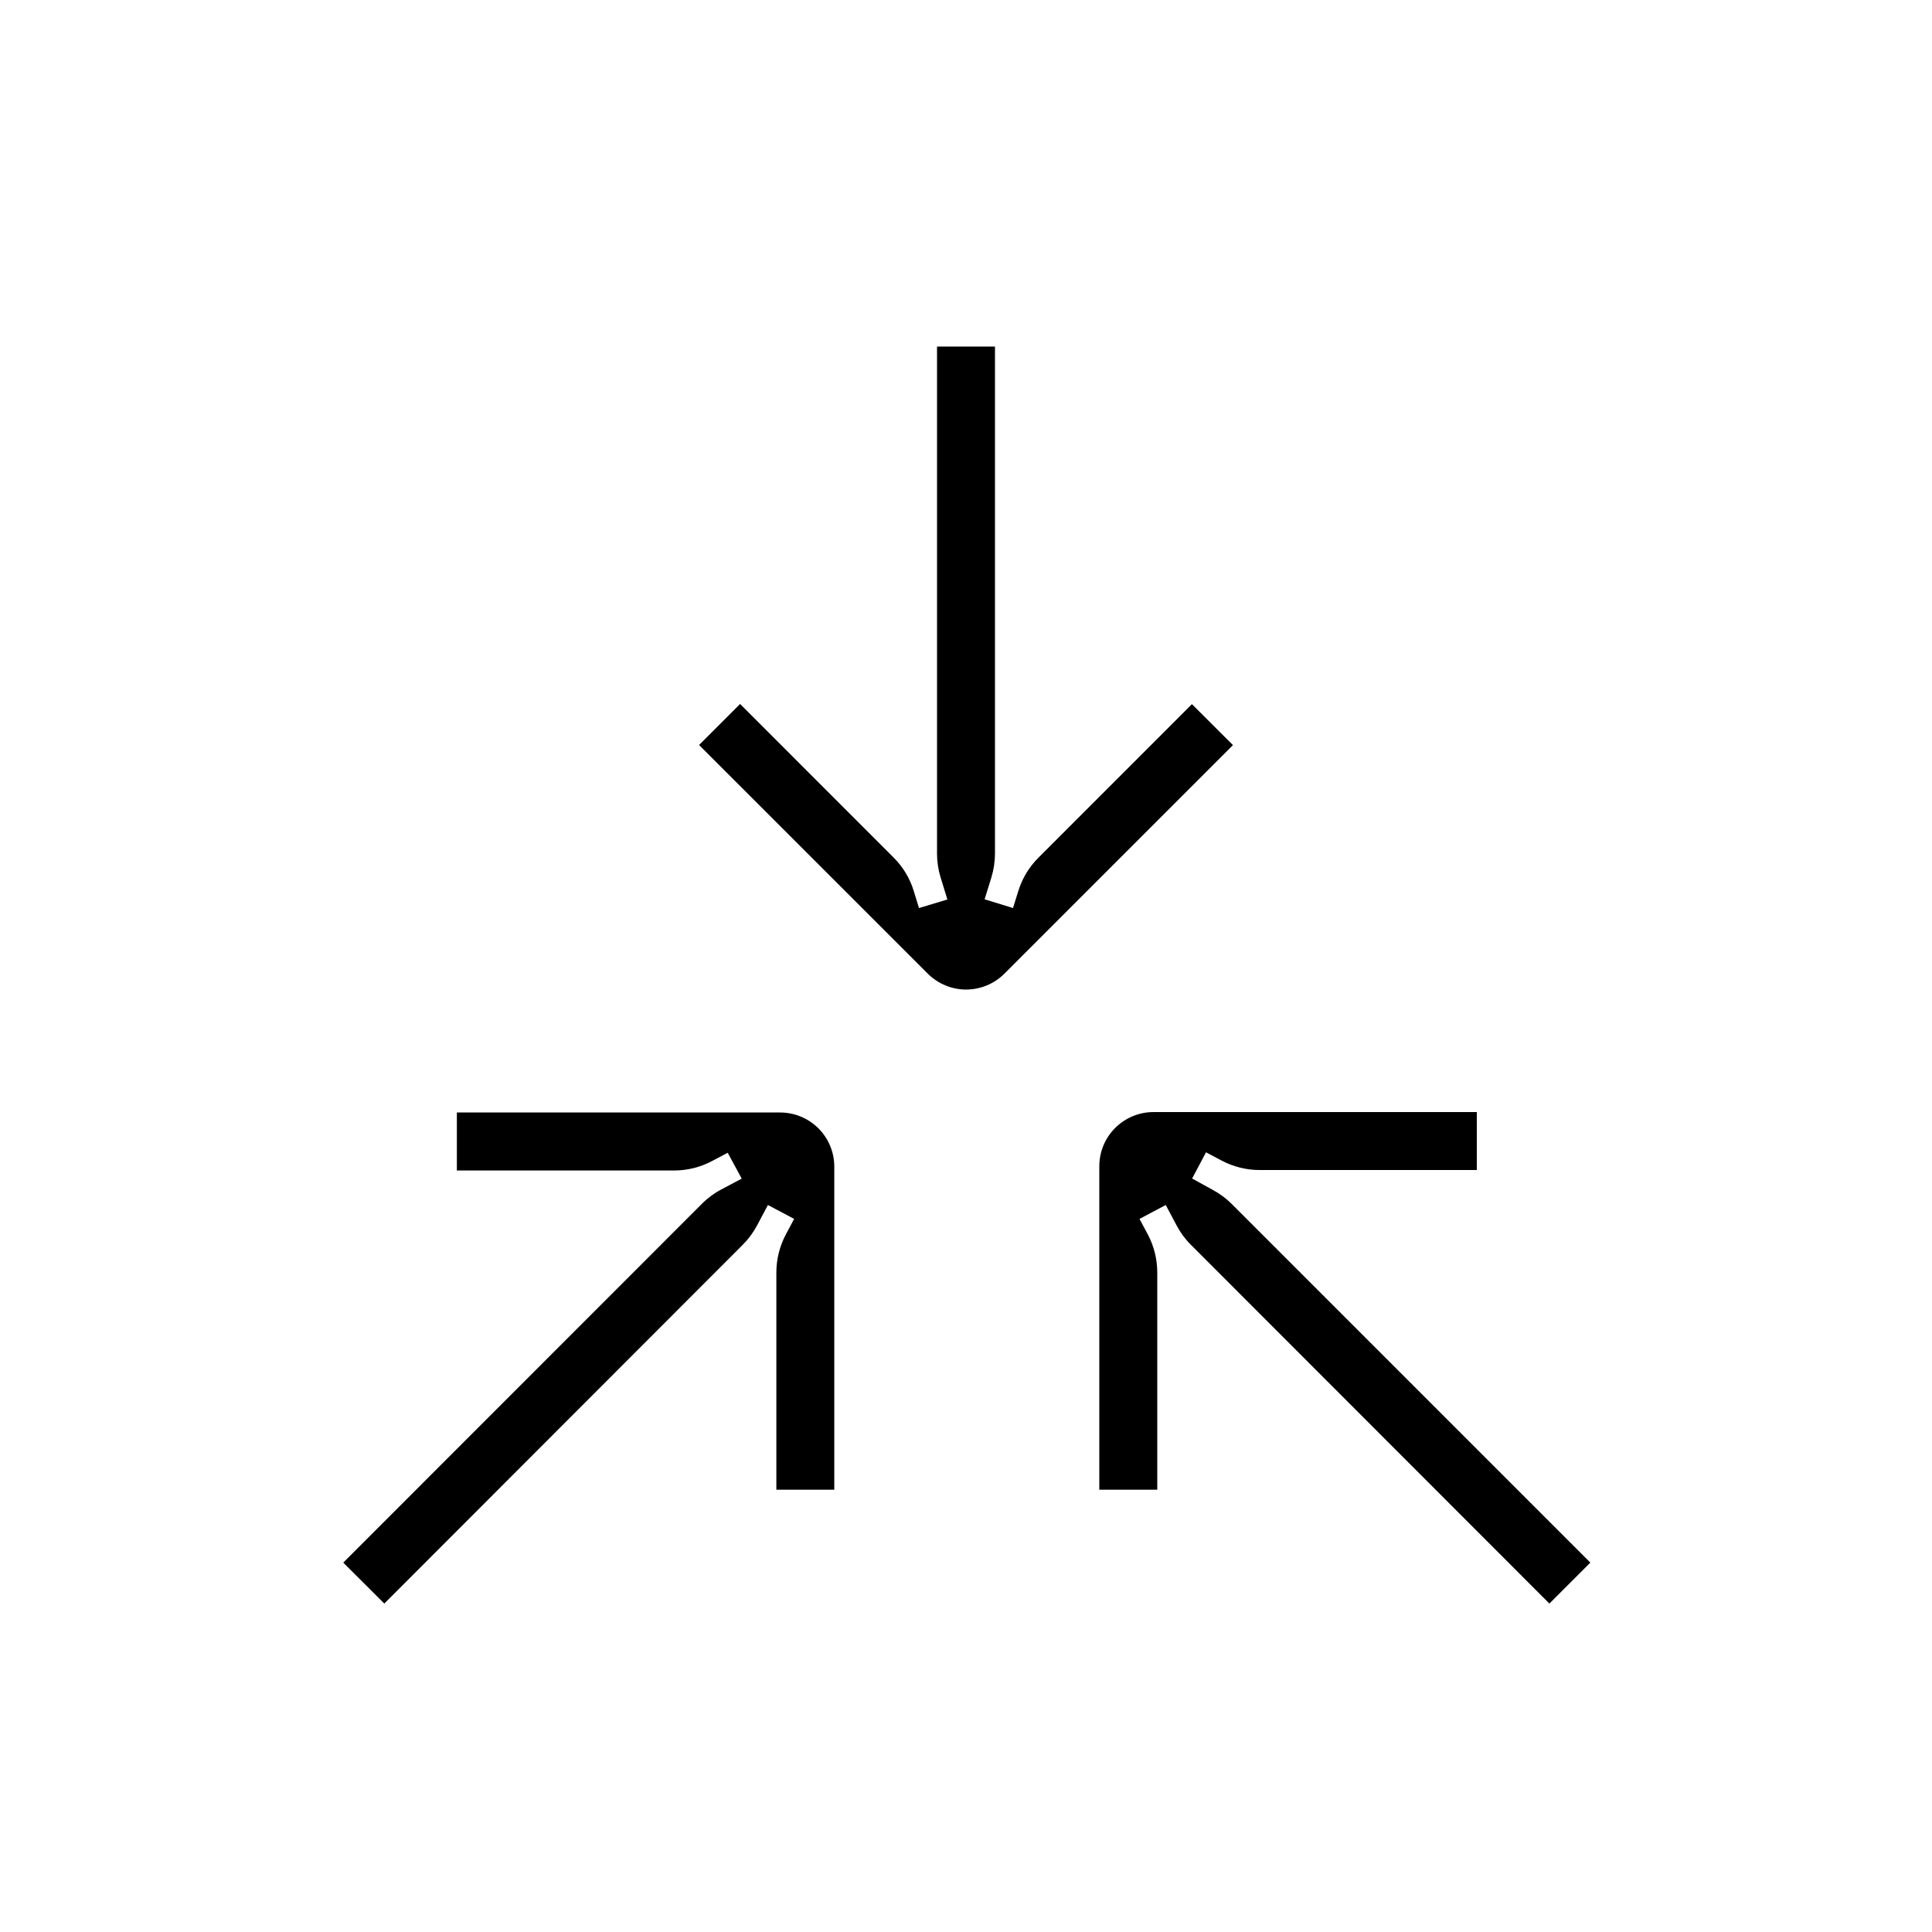 <svg width="51" height="51" viewBox="0 0 51 51" fill="none" xmlns="http://www.w3.org/2000/svg">
<path d="M26.51 25.706L32.547 19.669L31.464 18.588L27.411 22.642C27.163 22.889 26.981 23.192 26.879 23.526L26.741 23.97L25.991 23.739L26.172 23.156C26.233 22.952 26.265 22.741 26.265 22.528V9.149H24.735V22.534C24.735 22.746 24.767 22.957 24.829 23.161L25.009 23.744L24.259 23.97L24.121 23.521C24.02 23.187 23.837 22.884 23.589 22.637L19.537 18.583L18.454 19.666L24.49 25.701C24.623 25.834 24.78 25.939 24.953 26.011C25.126 26.084 25.311 26.121 25.499 26.122C25.687 26.122 25.872 26.085 26.046 26.014C26.219 25.943 26.377 25.838 26.51 25.706Z" fill="black"/>
<path d="M22.023 30.787V39.324H20.494V33.592C20.494 33.242 20.58 32.898 20.743 32.589L20.963 32.176L20.271 31.809L19.985 32.348C19.885 32.535 19.758 32.707 19.608 32.858L10.144 42.33L9.061 41.249L18.53 31.776C18.68 31.625 18.852 31.498 19.04 31.399L19.579 31.113L19.21 30.43L18.795 30.649C18.487 30.813 18.143 30.898 17.794 30.898H12.06V29.367H20.596C20.973 29.368 21.334 29.517 21.602 29.783C21.869 30.049 22.021 30.41 22.023 30.787Z" fill="black"/>
<path d="M29.019 30.787V39.324H30.549V33.592C30.549 33.242 30.464 32.898 30.301 32.589L30.08 32.176L30.773 31.809L31.059 32.348C31.158 32.536 31.284 32.708 31.435 32.858L40.9 42.33L41.981 41.249L32.518 31.785C32.367 31.634 32.196 31.507 32.008 31.407L31.469 31.11L31.836 30.418L32.249 30.637C32.558 30.8 32.901 30.886 33.25 30.886H38.984V29.356H30.447C30.259 29.356 30.073 29.393 29.9 29.465C29.727 29.537 29.569 29.643 29.437 29.776C29.304 29.909 29.199 30.066 29.127 30.24C29.056 30.413 29.019 30.599 29.019 30.787Z" fill="black"/>
</svg>
